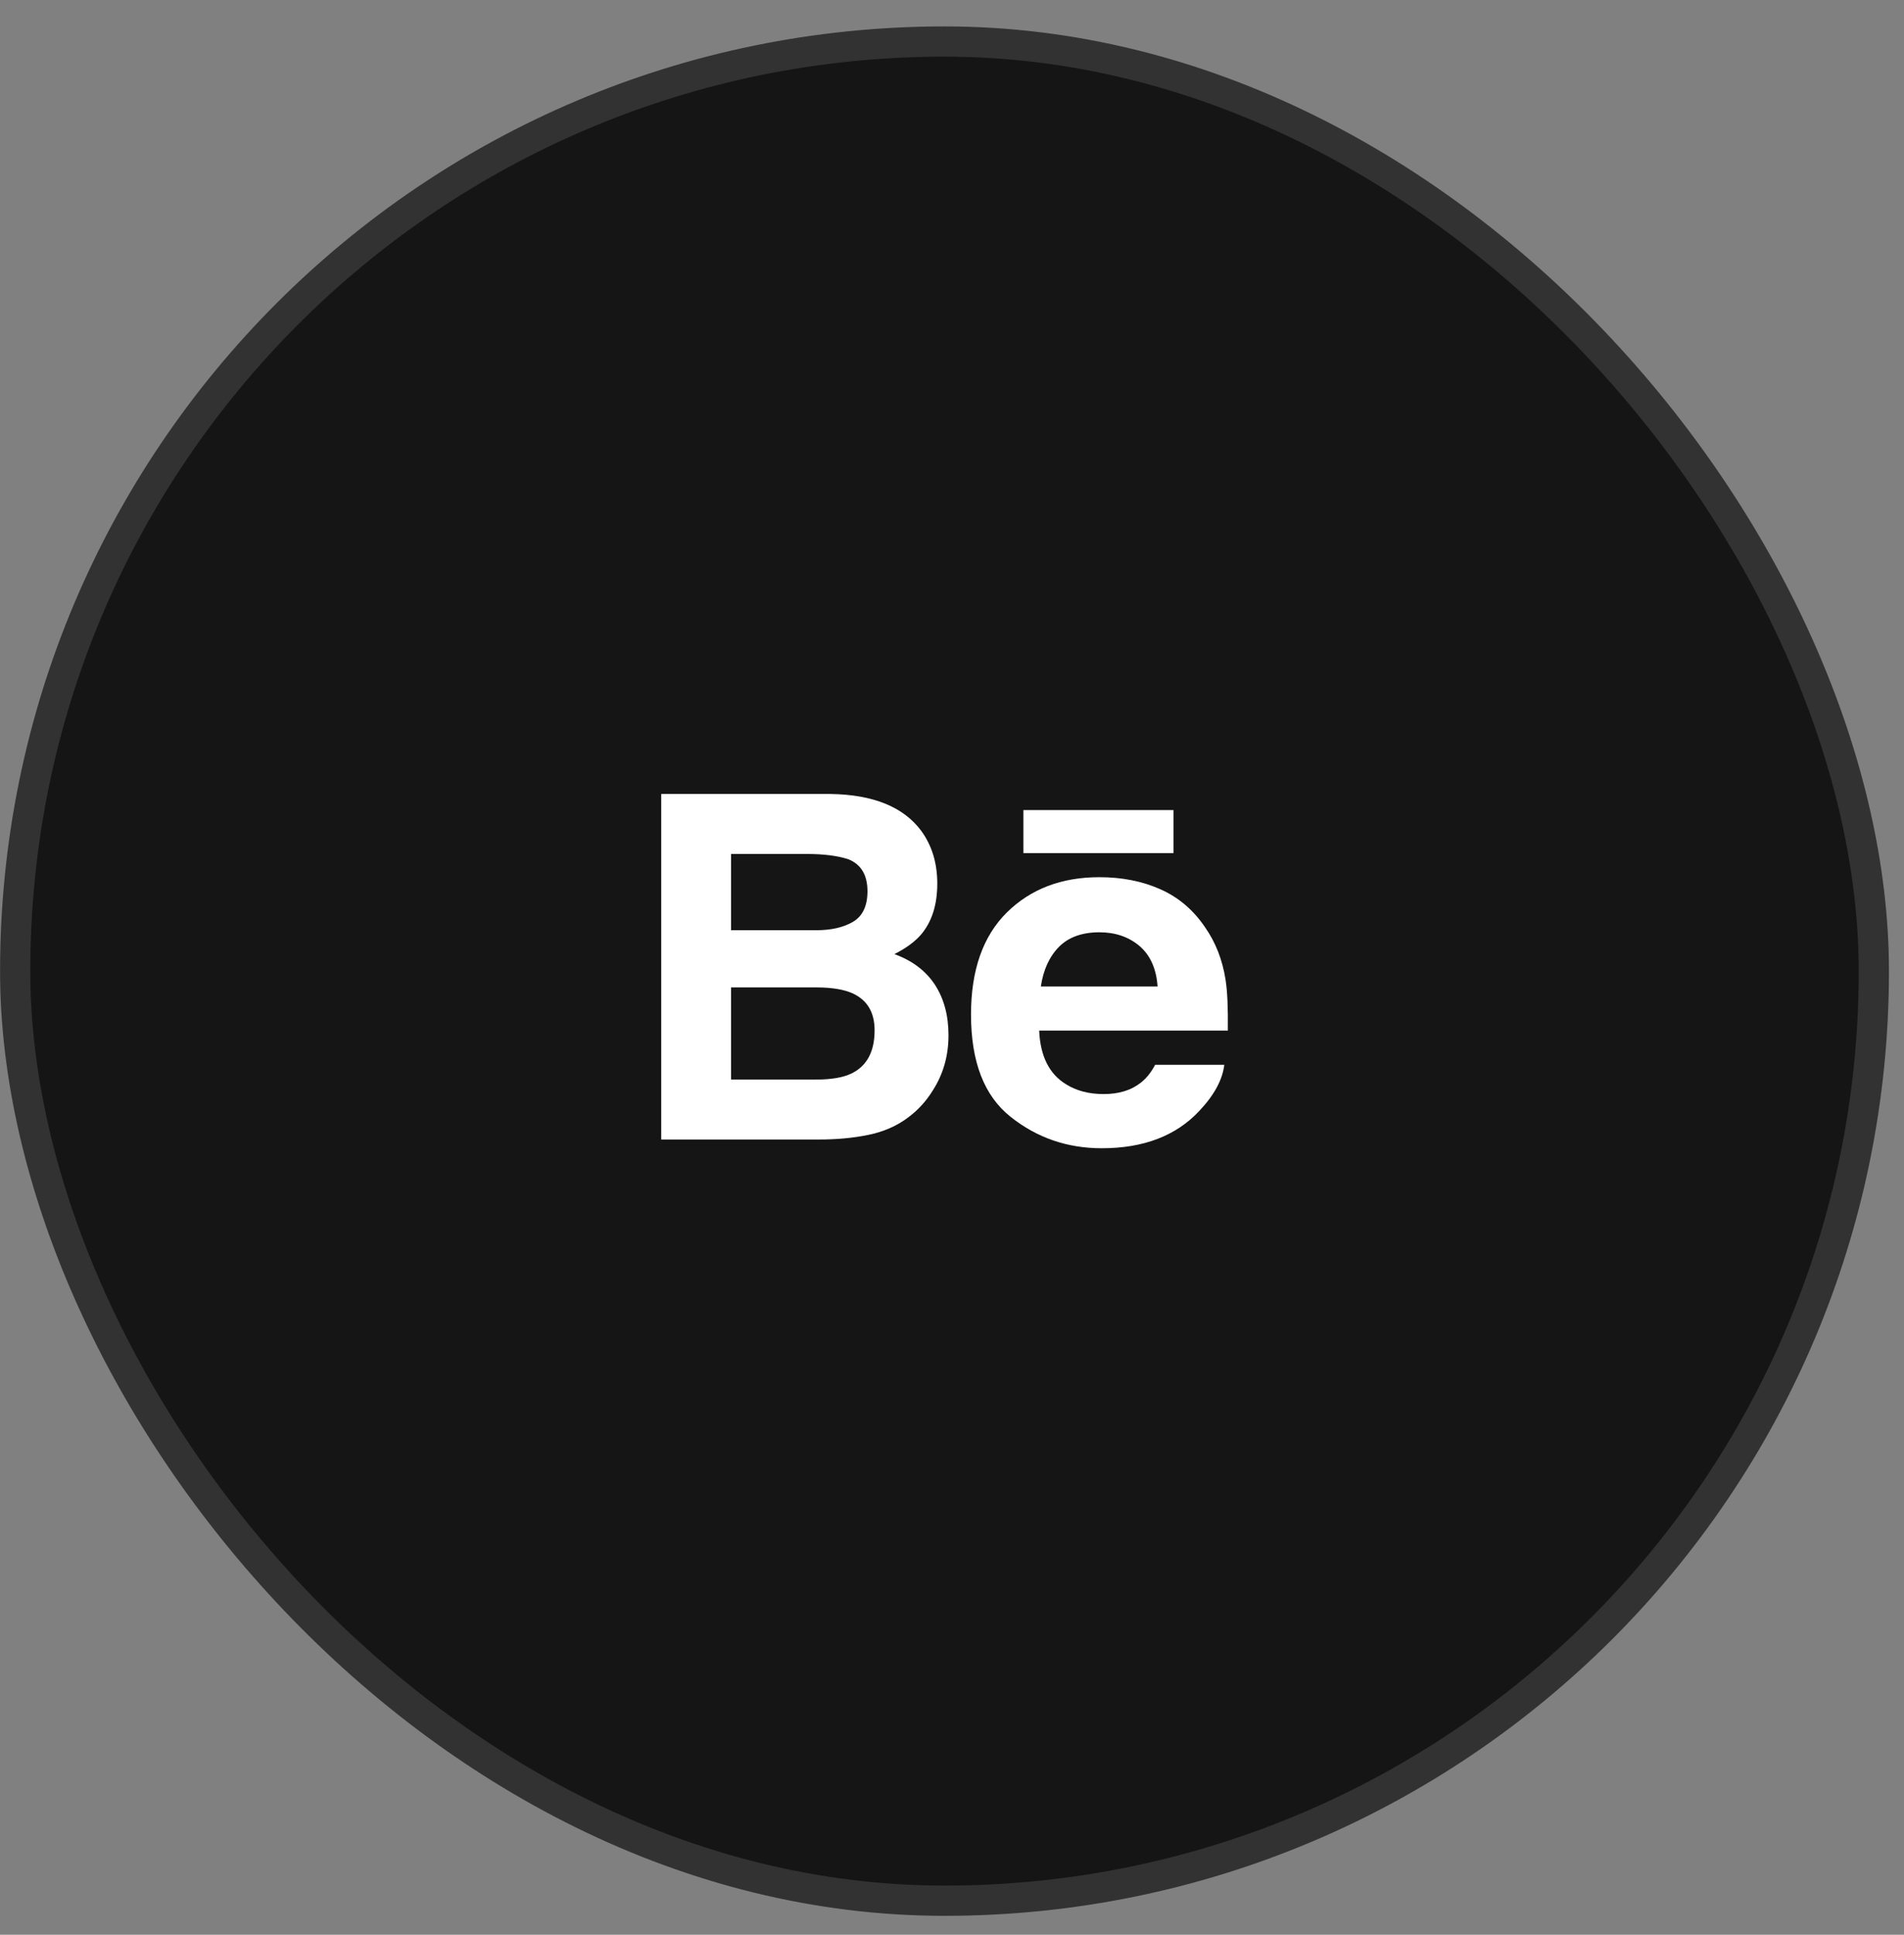 <?xml version="1.0" encoding="UTF-8"?> <svg xmlns="http://www.w3.org/2000/svg" width="63" height="64" viewBox="0 0 63 64" fill="none"><rect x="0" y="0" width="63" height="64" fill="#808080" stroke="none"/><rect x="0.502" y="1.374" width="61.5" height="61.5" rx="30.75" fill="#151515" stroke="#323232"></rect><g clip-path="url(#clip0_68_3978)"><path d="M29.593 31.561C29.982 31.365 30.276 31.147 30.478 30.912C30.836 30.488 31.013 29.925 31.013 29.228C31.013 28.549 30.836 27.969 30.482 27.483C29.892 26.69 28.892 26.285 27.479 26.264H21.879V37.694H27.1C27.688 37.694 28.233 37.644 28.737 37.54C29.241 37.436 29.677 37.245 30.046 36.966C30.375 36.724 30.649 36.422 30.867 36.067C31.211 35.53 31.384 34.922 31.384 34.245C31.384 33.589 31.232 33.029 30.932 32.57C30.629 32.111 30.183 31.774 29.593 31.561ZM24.189 28.249H26.711C27.265 28.249 27.722 28.309 28.081 28.427C28.496 28.599 28.703 28.95 28.703 29.484C28.703 29.964 28.545 30.299 28.232 30.488C27.917 30.676 27.508 30.771 27.006 30.771H24.189V28.249ZM28.177 35.509C27.898 35.644 27.506 35.711 27.003 35.711H24.189V32.663H27.041C27.538 32.666 27.925 32.732 28.202 32.855C28.694 33.078 28.939 33.485 28.939 34.082C28.939 34.785 28.686 35.259 28.177 35.509Z" fill="white"></path><path d="M38.828 26.797H33.862V28.22H38.828V26.797Z" fill="white"></path><path d="M40.552 32.411C40.449 31.749 40.221 31.167 39.867 30.664C39.48 30.094 38.987 29.677 38.388 29.413C37.792 29.149 37.12 29.016 36.373 29.017C35.117 29.017 34.098 29.41 33.309 30.189C32.523 30.971 32.129 32.095 32.129 33.56C32.129 35.122 32.564 36.251 33.438 36.943C34.309 37.637 35.314 37.983 36.456 37.983C37.838 37.983 38.912 37.572 39.68 36.751C40.171 36.233 40.449 35.723 40.51 35.223H38.222C38.09 35.47 37.936 35.664 37.76 35.804C37.441 36.062 37.027 36.191 36.518 36.191C36.034 36.191 35.624 36.084 35.282 35.872C34.717 35.532 34.421 34.937 34.384 34.09H40.627C40.636 33.359 40.613 32.798 40.552 32.411ZM34.44 32.63C34.522 32.081 34.721 31.645 35.038 31.323C35.354 31.002 35.802 30.84 36.375 30.839C36.904 30.839 37.345 30.99 37.705 31.293C38.06 31.599 38.261 32.043 38.302 32.63H34.44Z" fill="white"></path></g><defs><clipPath id="clip0_68_3978"><rect width="18.75" height="18.75" fill="white" transform="translate(21.876 22.75)"></rect></clipPath></defs></svg> 